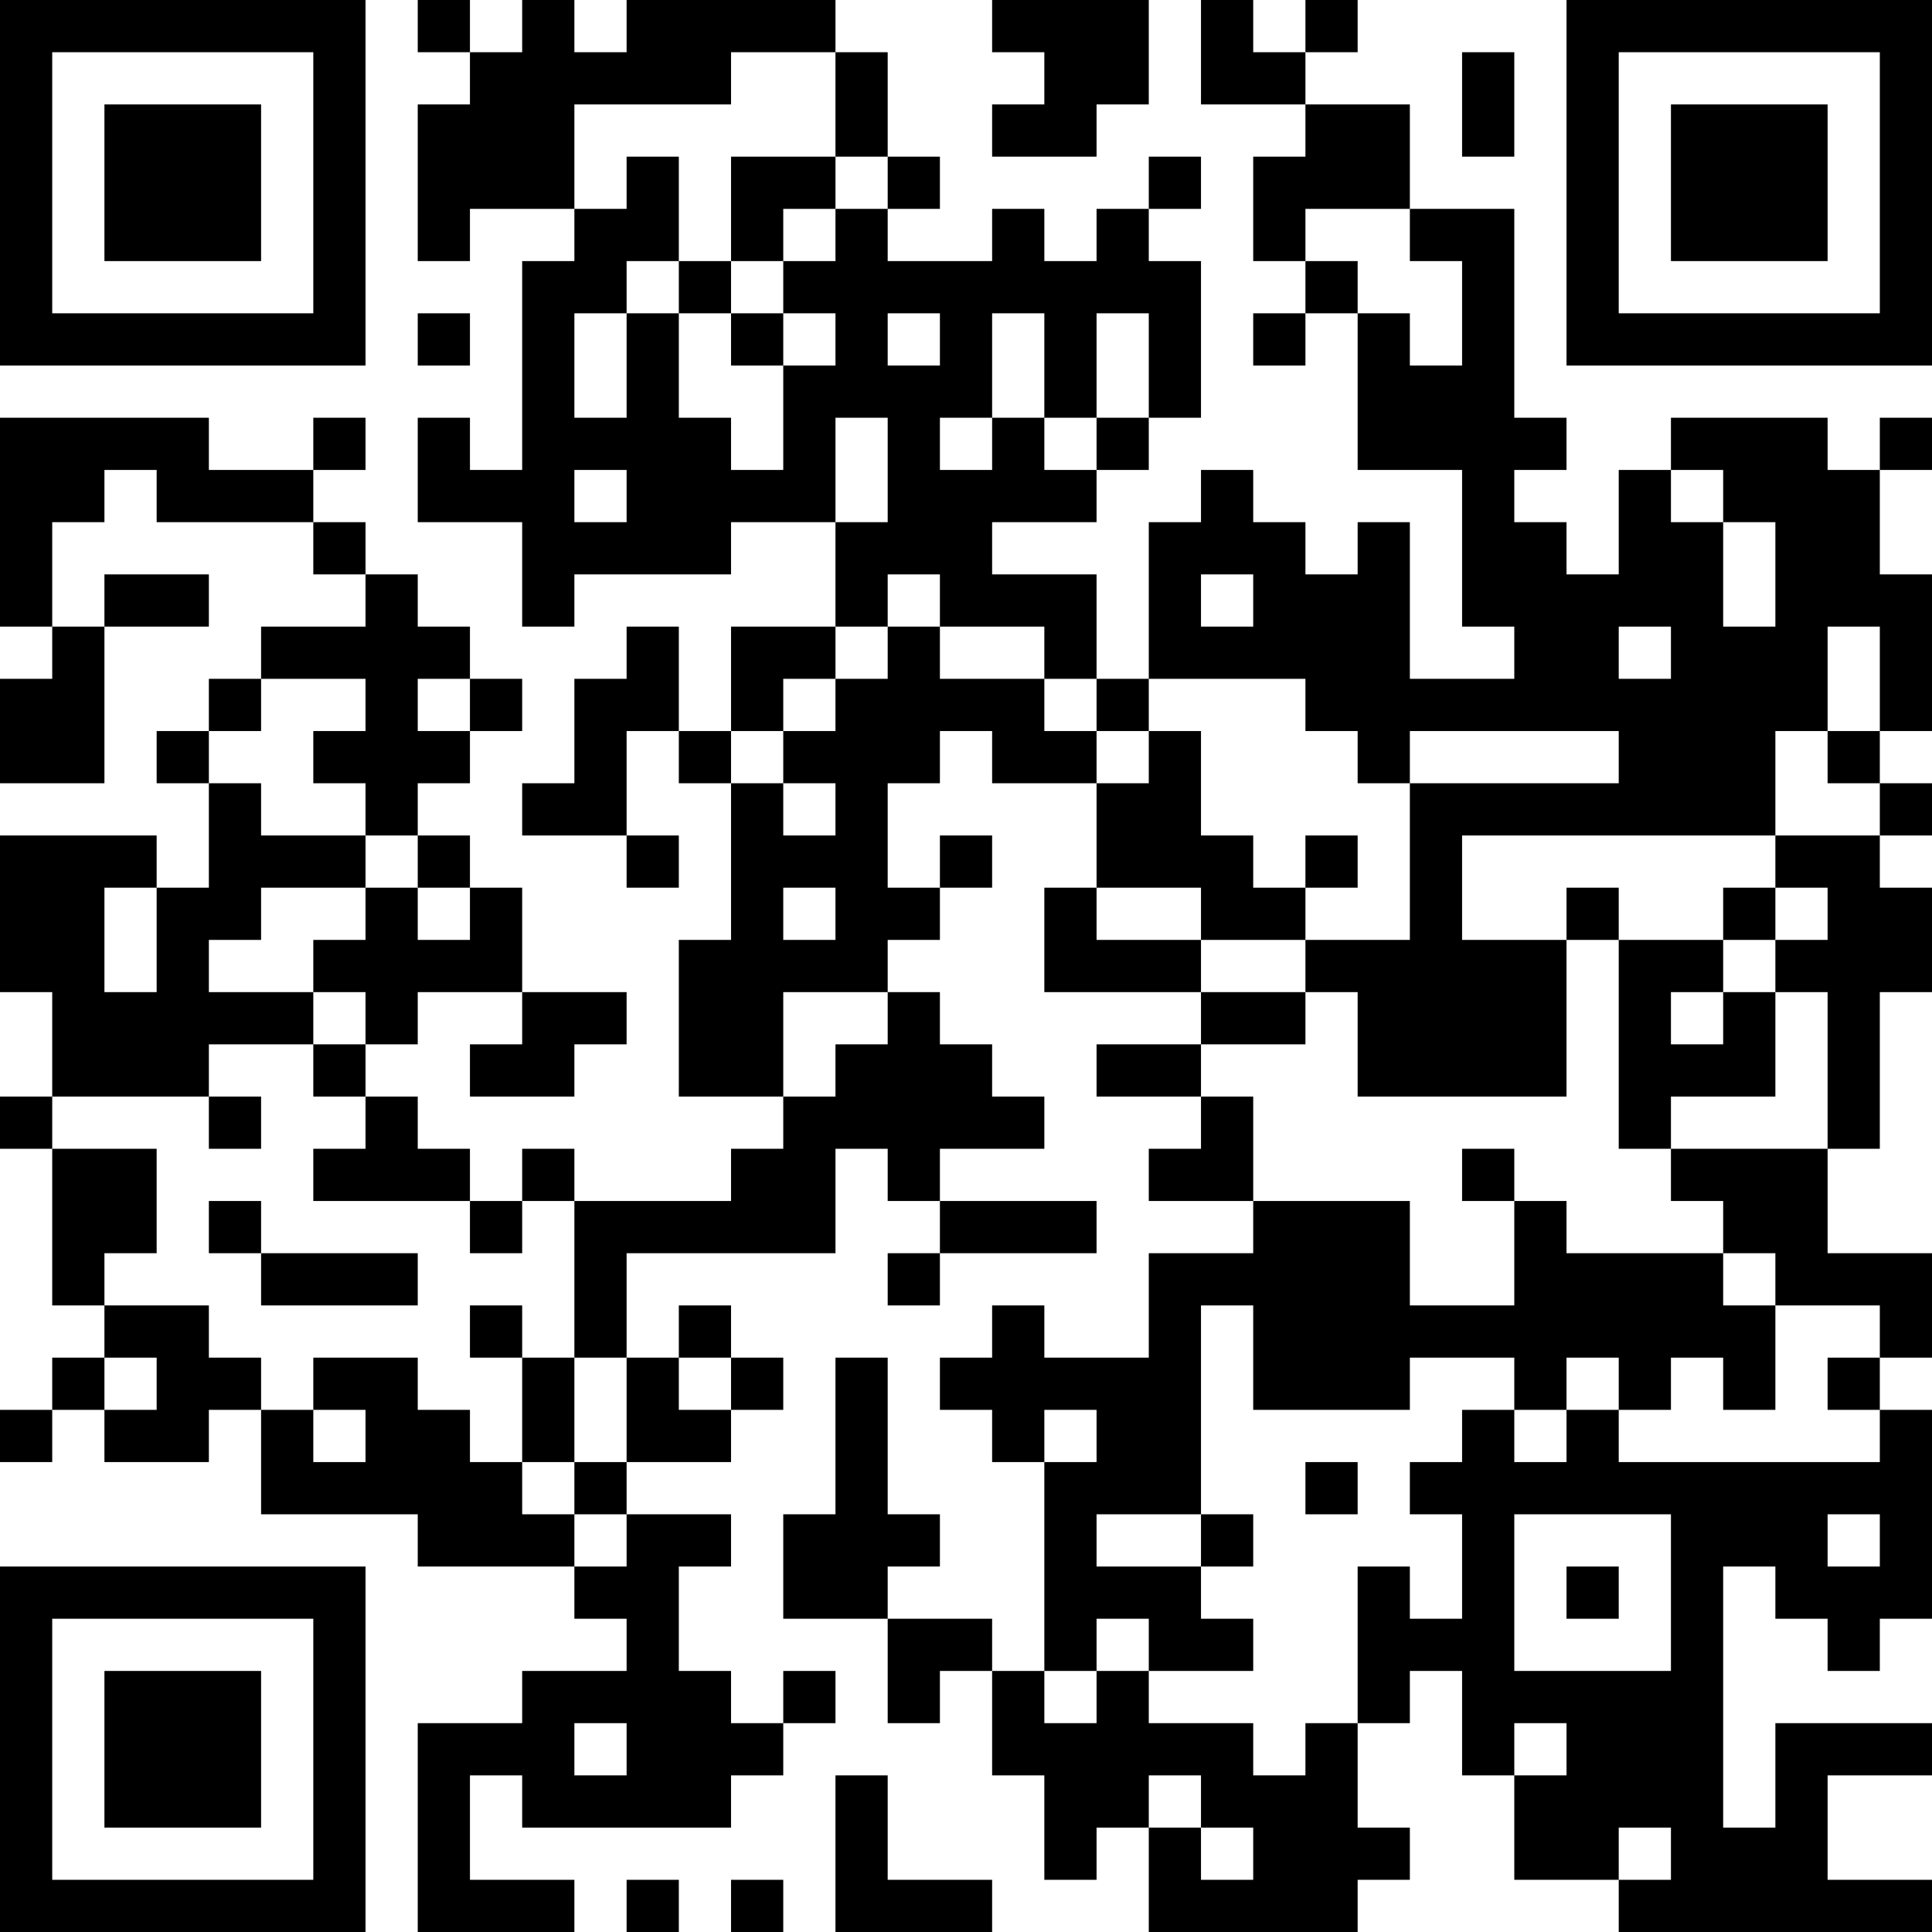 <?xml version="1.0" encoding="UTF-8"?>
<svg xmlns="http://www.w3.org/2000/svg" version="1.1" width="400" height="400" viewBox="0 0 400 400"><rect x="0" y="0" width="400" height="400" fill="#ffffff"/><g transform="scale(10.811)"><g transform="translate(0,0)"><path fill-rule="evenodd" d="M8 0L8 1L9 1L9 2L8 2L8 5L9 5L9 4L11 4L11 5L10 5L10 9L9 9L9 8L8 8L8 10L10 10L10 12L11 12L11 11L14 11L14 10L16 10L16 12L14 12L14 14L13 14L13 12L12 12L12 13L11 13L11 15L10 15L10 16L12 16L12 17L13 17L13 16L12 16L12 14L13 14L13 15L14 15L14 18L13 18L13 21L15 21L15 22L14 22L14 23L11 23L11 22L10 22L10 23L9 23L9 22L8 22L8 21L7 21L7 20L8 20L8 19L10 19L10 20L9 20L9 21L11 21L11 20L12 20L12 19L10 19L10 17L9 17L9 16L8 16L8 15L9 15L9 14L10 14L10 13L9 13L9 12L8 12L8 11L7 11L7 10L6 10L6 9L7 9L7 8L6 8L6 9L4 9L4 8L0 8L0 12L1 12L1 13L0 13L0 15L2 15L2 12L4 12L4 11L2 11L2 12L1 12L1 10L2 10L2 9L3 9L3 10L6 10L6 11L7 11L7 12L5 12L5 13L4 13L4 14L3 14L3 15L4 15L4 17L3 17L3 16L0 16L0 19L1 19L1 21L0 21L0 22L1 22L1 25L2 25L2 26L1 26L1 27L0 27L0 28L1 28L1 27L2 27L2 28L4 28L4 27L5 27L5 29L8 29L8 30L11 30L11 31L12 31L12 32L10 32L10 33L8 33L8 37L11 37L11 36L9 36L9 34L10 34L10 35L14 35L14 34L15 34L15 33L16 33L16 32L15 32L15 33L14 33L14 32L13 32L13 30L14 30L14 29L12 29L12 28L14 28L14 27L15 27L15 26L14 26L14 25L13 25L13 26L12 26L12 24L16 24L16 22L17 22L17 23L18 23L18 24L17 24L17 25L18 25L18 24L21 24L21 23L18 23L18 22L20 22L20 21L19 21L19 20L18 20L18 19L17 19L17 18L18 18L18 17L19 17L19 16L18 16L18 17L17 17L17 15L18 15L18 14L19 14L19 15L21 15L21 17L20 17L20 19L23 19L23 20L21 20L21 21L23 21L23 22L22 22L22 23L24 23L24 24L22 24L22 26L20 26L20 25L19 25L19 26L18 26L18 27L19 27L19 28L20 28L20 32L19 32L19 31L17 31L17 30L18 30L18 29L17 29L17 26L16 26L16 29L15 29L15 31L17 31L17 33L18 33L18 32L19 32L19 34L20 34L20 36L21 36L21 35L22 35L22 37L26 37L26 36L27 36L27 35L26 35L26 33L27 33L27 32L28 32L28 34L29 34L29 36L31 36L31 37L37 37L37 36L35 36L35 34L37 34L37 33L34 33L34 35L33 35L33 30L34 30L34 31L35 31L35 32L36 32L36 31L37 31L37 27L36 27L36 26L37 26L37 24L35 24L35 22L36 22L36 19L37 19L37 17L36 17L36 16L37 16L37 15L36 15L36 14L37 14L37 11L36 11L36 9L37 9L37 8L36 8L36 9L35 9L35 8L32 8L32 9L31 9L31 11L30 11L30 10L29 10L29 9L30 9L30 8L29 8L29 4L27 4L27 2L25 2L25 1L26 1L26 0L25 0L25 1L24 1L24 0L23 0L23 2L25 2L25 3L24 3L24 5L25 5L25 6L24 6L24 7L25 7L25 6L26 6L26 9L28 9L28 12L29 12L29 13L27 13L27 10L26 10L26 11L25 11L25 10L24 10L24 9L23 9L23 10L22 10L22 13L21 13L21 11L19 11L19 10L21 10L21 9L22 9L22 8L23 8L23 5L22 5L22 4L23 4L23 3L22 3L22 4L21 4L21 5L20 5L20 4L19 4L19 5L17 5L17 4L18 4L18 3L17 3L17 1L16 1L16 0L12 0L12 1L11 1L11 0L10 0L10 1L9 1L9 0ZM19 0L19 1L20 1L20 2L19 2L19 3L21 3L21 2L22 2L22 0ZM14 1L14 2L11 2L11 4L12 4L12 3L13 3L13 5L12 5L12 6L11 6L11 8L12 8L12 6L13 6L13 8L14 8L14 9L15 9L15 7L16 7L16 6L15 6L15 5L16 5L16 4L17 4L17 3L16 3L16 1ZM28 1L28 3L29 3L29 1ZM14 3L14 5L13 5L13 6L14 6L14 7L15 7L15 6L14 6L14 5L15 5L15 4L16 4L16 3ZM25 4L25 5L26 5L26 6L27 6L27 7L28 7L28 5L27 5L27 4ZM8 6L8 7L9 7L9 6ZM17 6L17 7L18 7L18 6ZM19 6L19 8L18 8L18 9L19 9L19 8L20 8L20 9L21 9L21 8L22 8L22 6L21 6L21 8L20 8L20 6ZM16 8L16 10L17 10L17 8ZM11 9L11 10L12 10L12 9ZM32 9L32 10L33 10L33 12L34 12L34 10L33 10L33 9ZM17 11L17 12L16 12L16 13L15 13L15 14L14 14L14 15L15 15L15 16L16 16L16 15L15 15L15 14L16 14L16 13L17 13L17 12L18 12L18 13L20 13L20 14L21 14L21 15L22 15L22 14L23 14L23 16L24 16L24 17L25 17L25 18L23 18L23 17L21 17L21 18L23 18L23 19L25 19L25 20L23 20L23 21L24 21L24 23L27 23L27 25L29 25L29 23L30 23L30 24L33 24L33 25L34 25L34 27L33 27L33 26L32 26L32 27L31 27L31 26L30 26L30 27L29 27L29 26L27 26L27 27L24 27L24 25L23 25L23 29L21 29L21 30L23 30L23 31L24 31L24 32L22 32L22 31L21 31L21 32L20 32L20 33L21 33L21 32L22 32L22 33L24 33L24 34L25 34L25 33L26 33L26 30L27 30L27 31L28 31L28 29L27 29L27 28L28 28L28 27L29 27L29 28L30 28L30 27L31 27L31 28L36 28L36 27L35 27L35 26L36 26L36 25L34 25L34 24L33 24L33 23L32 23L32 22L35 22L35 19L34 19L34 18L35 18L35 17L34 17L34 16L36 16L36 15L35 15L35 14L36 14L36 12L35 12L35 14L34 14L34 16L28 16L28 18L30 18L30 21L26 21L26 19L25 19L25 18L27 18L27 15L31 15L31 14L27 14L27 15L26 15L26 14L25 14L25 13L22 13L22 14L21 14L21 13L20 13L20 12L18 12L18 11ZM23 11L23 12L24 12L24 11ZM31 12L31 13L32 13L32 12ZM5 13L5 14L4 14L4 15L5 15L5 16L7 16L7 17L5 17L5 18L4 18L4 19L6 19L6 20L4 20L4 21L1 21L1 22L3 22L3 24L2 24L2 25L4 25L4 26L5 26L5 27L6 27L6 28L7 28L7 27L6 27L6 26L8 26L8 27L9 27L9 28L10 28L10 29L11 29L11 30L12 30L12 29L11 29L11 28L12 28L12 26L11 26L11 23L10 23L10 24L9 24L9 23L6 23L6 22L7 22L7 21L6 21L6 20L7 20L7 19L6 19L6 18L7 18L7 17L8 17L8 18L9 18L9 17L8 17L8 16L7 16L7 15L6 15L6 14L7 14L7 13ZM8 13L8 14L9 14L9 13ZM25 16L25 17L26 17L26 16ZM2 17L2 19L3 19L3 17ZM15 17L15 18L16 18L16 17ZM30 17L30 18L31 18L31 22L32 22L32 21L34 21L34 19L33 19L33 18L34 18L34 17L33 17L33 18L31 18L31 17ZM15 19L15 21L16 21L16 20L17 20L17 19ZM32 19L32 20L33 20L33 19ZM4 21L4 22L5 22L5 21ZM28 22L28 23L29 23L29 22ZM4 23L4 24L5 24L5 25L8 25L8 24L5 24L5 23ZM9 25L9 26L10 26L10 28L11 28L11 26L10 26L10 25ZM2 26L2 27L3 27L3 26ZM13 26L13 27L14 27L14 26ZM20 27L20 28L21 28L21 27ZM25 28L25 29L26 29L26 28ZM23 29L23 30L24 30L24 29ZM29 29L29 32L32 32L32 29ZM35 29L35 30L36 30L36 29ZM30 30L30 31L31 31L31 30ZM11 33L11 34L12 34L12 33ZM29 33L29 34L30 34L30 33ZM16 34L16 37L19 37L19 36L17 36L17 34ZM22 34L22 35L23 35L23 36L24 36L24 35L23 35L23 34ZM31 35L31 36L32 36L32 35ZM12 36L12 37L13 37L13 36ZM14 36L14 37L15 37L15 36ZM0 0L0 7L7 7L7 0ZM1 1L1 6L6 6L6 1ZM2 2L2 5L5 5L5 2ZM30 0L30 7L37 7L37 0ZM31 1L31 6L36 6L36 1ZM32 2L32 5L35 5L35 2ZM0 30L0 37L7 37L7 30ZM1 31L1 36L6 36L6 31ZM2 32L2 35L5 35L5 32Z" fill="#000000"/></g></g></svg>
